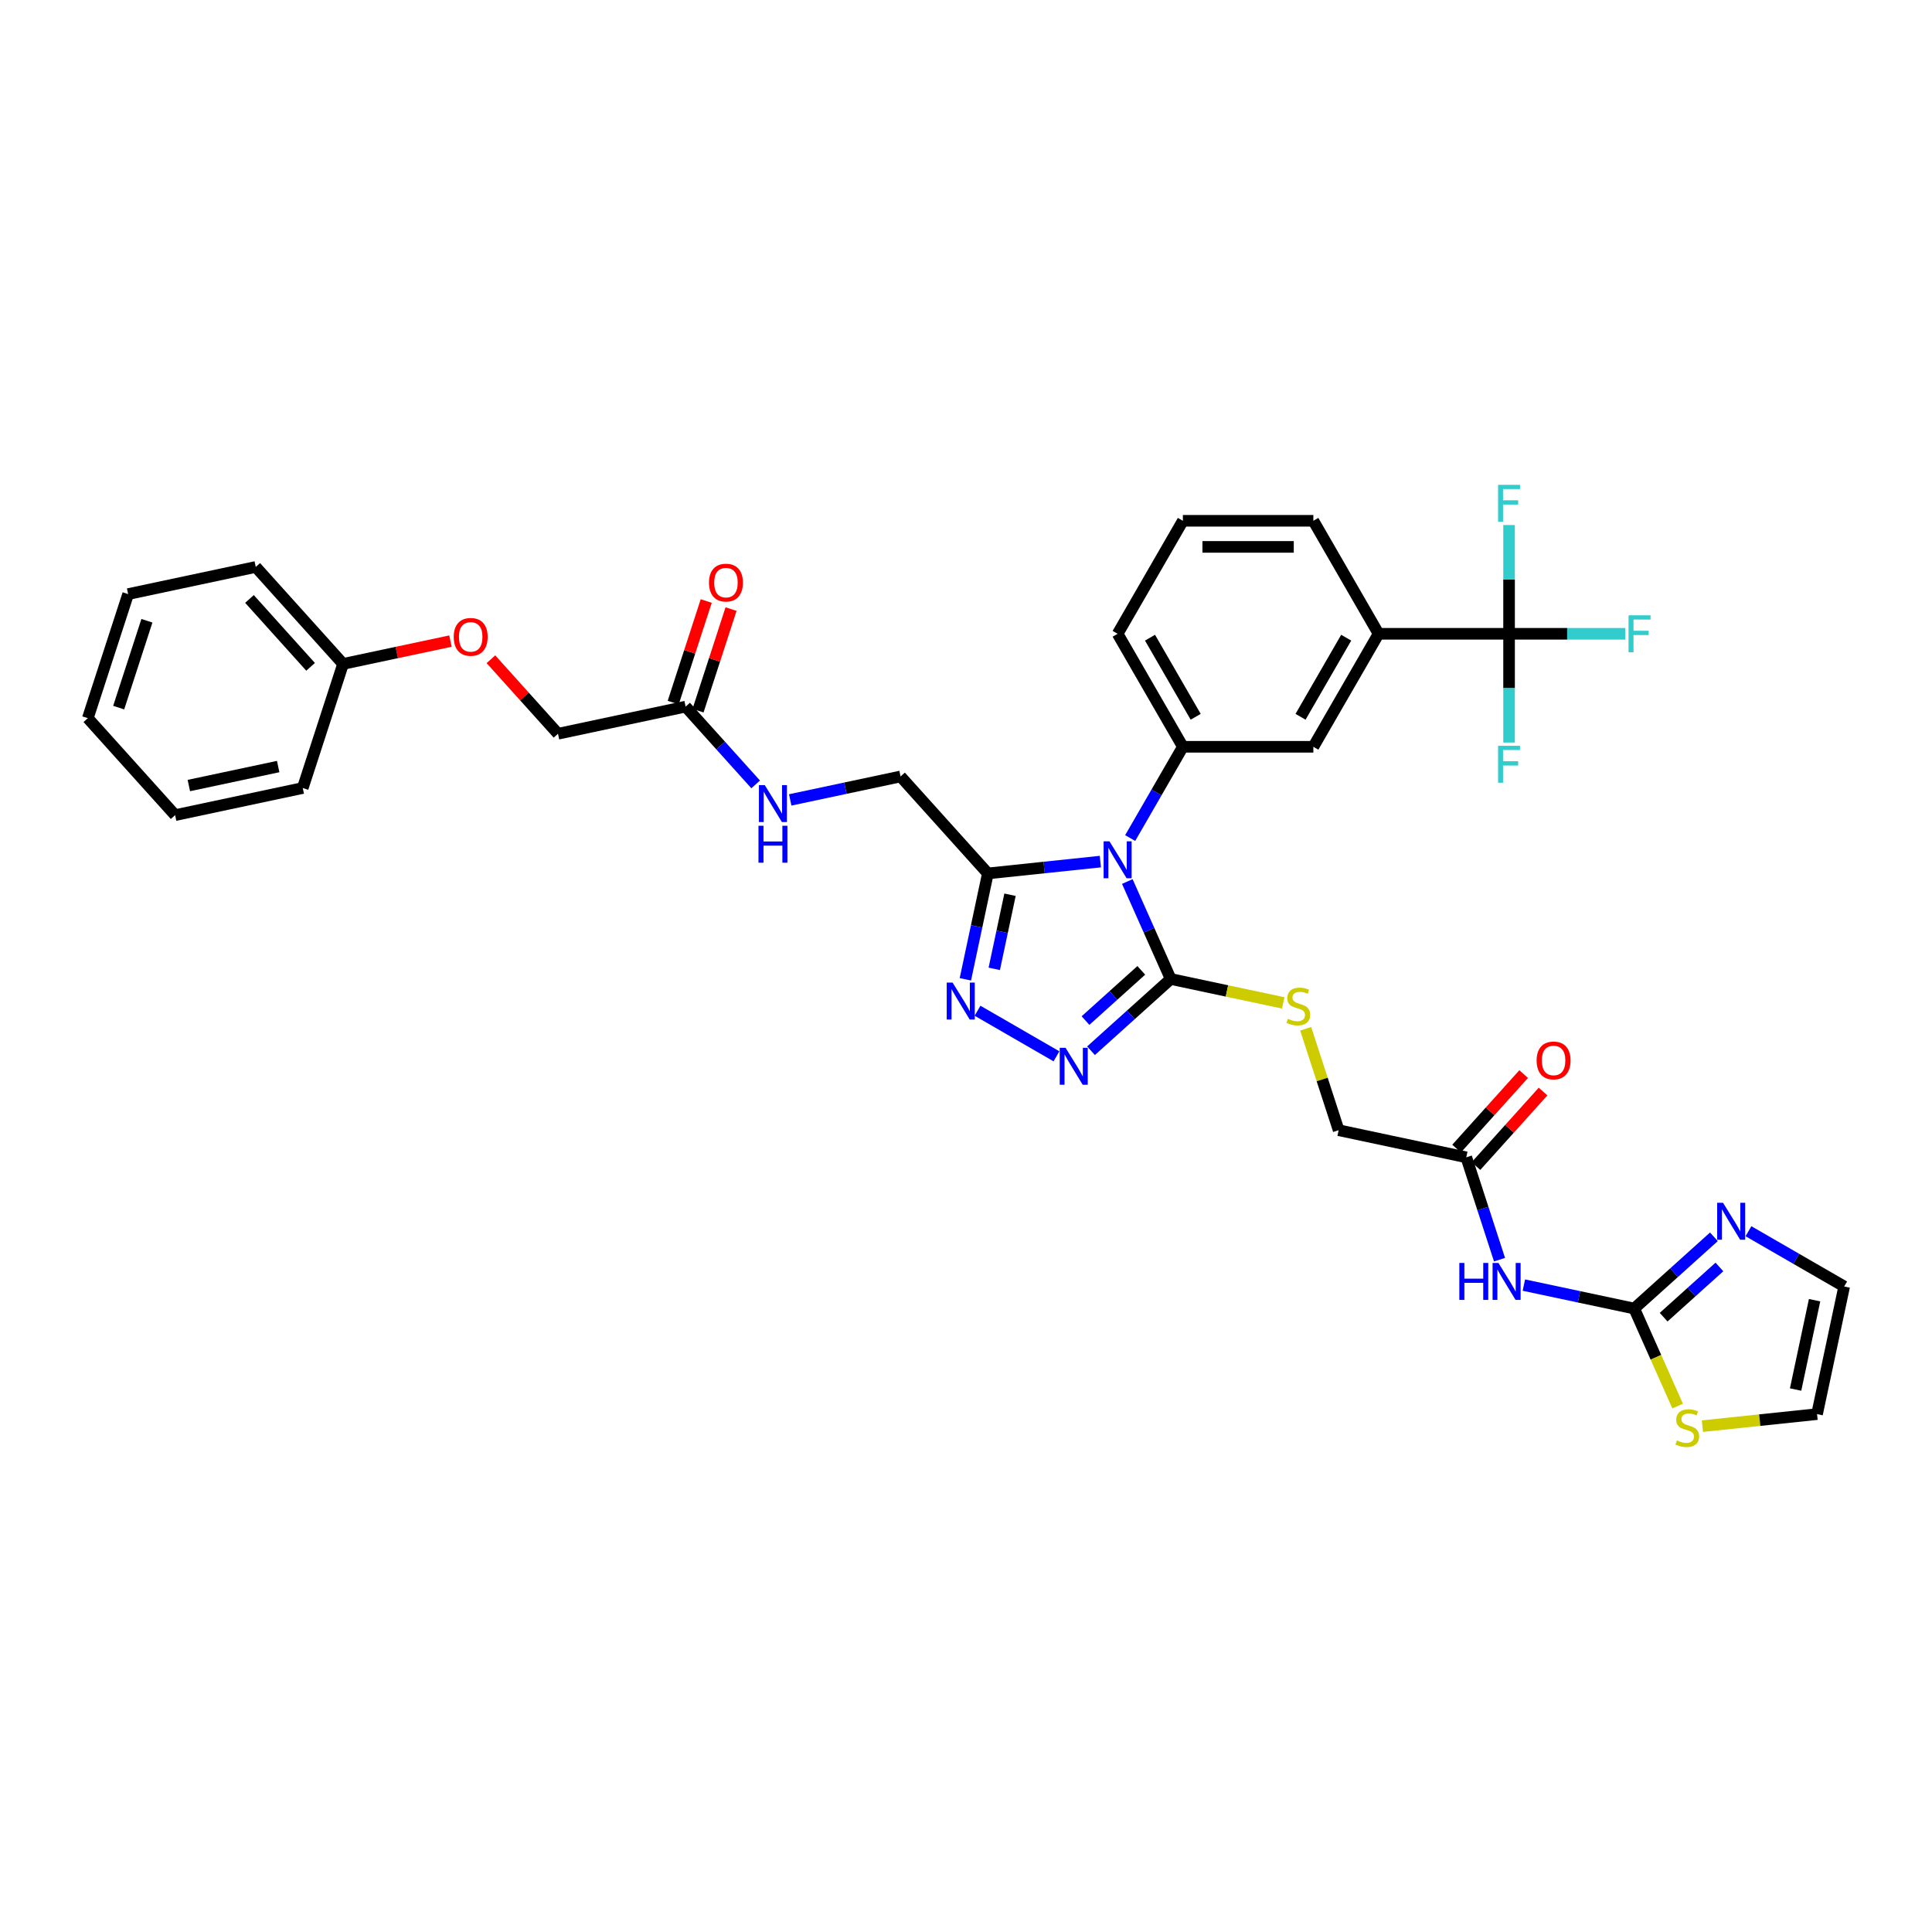 <?xml version='1.0' encoding='iso-8859-1'?>
<svg version='1.1' baseProfile='full'
              xmlns='http://www.w3.org/2000/svg'
                      xmlns:rdkit='http://www.rdkit.org/xml'
                      xmlns:xlink='http://www.w3.org/1999/xlink'
                  xml:space='preserve'
width='1000px' height='1000px' viewBox='0 0 1000 1000'>
<!-- END OF HEADER -->
<rect style='opacity:1.0;fill:#FFFFFF;stroke:none' width='1000' height='1000' x='0' y='0'> </rect>
<path class='bond-0' d='M 583.494,456.275 L 594.724,481.497' style='fill:none;fill-rule:evenodd;stroke:#0000FF;stroke-width:6px;stroke-linecap:butt;stroke-linejoin:miter;stroke-opacity:1' />
<path class='bond-0' d='M 594.724,481.497 L 605.954,506.72' style='fill:none;fill-rule:evenodd;stroke:#000000;stroke-width:6px;stroke-linecap:butt;stroke-linejoin:miter;stroke-opacity:1' />
<path class='bond-1' d='M 569.543,445.963 L 540.431,449.023' style='fill:none;fill-rule:evenodd;stroke:#0000FF;stroke-width:6px;stroke-linecap:butt;stroke-linejoin:miter;stroke-opacity:1' />
<path class='bond-1' d='M 540.431,449.023 L 511.32,452.083' style='fill:none;fill-rule:evenodd;stroke:#000000;stroke-width:6px;stroke-linecap:butt;stroke-linejoin:miter;stroke-opacity:1' />
<path class='bond-4' d='M 584.981,433.772 L 598.616,410.154' style='fill:none;fill-rule:evenodd;stroke:#0000FF;stroke-width:6px;stroke-linecap:butt;stroke-linejoin:miter;stroke-opacity:1' />
<path class='bond-4' d='M 598.616,410.154 L 612.252,386.537' style='fill:none;fill-rule:evenodd;stroke:#000000;stroke-width:6px;stroke-linecap:butt;stroke-linejoin:miter;stroke-opacity:1' />
<path class='bond-2' d='M 605.954,506.72 L 585.33,525.289' style='fill:none;fill-rule:evenodd;stroke:#000000;stroke-width:6px;stroke-linecap:butt;stroke-linejoin:miter;stroke-opacity:1' />
<path class='bond-2' d='M 585.33,525.289 L 564.707,543.858' style='fill:none;fill-rule:evenodd;stroke:#0000FF;stroke-width:6px;stroke-linecap:butt;stroke-linejoin:miter;stroke-opacity:1' />
<path class='bond-2' d='M 590.729,502.253 L 576.292,515.251' style='fill:none;fill-rule:evenodd;stroke:#000000;stroke-width:6px;stroke-linecap:butt;stroke-linejoin:miter;stroke-opacity:1' />
<path class='bond-2' d='M 576.292,515.251 L 561.856,528.25' style='fill:none;fill-rule:evenodd;stroke:#0000FF;stroke-width:6px;stroke-linecap:butt;stroke-linejoin:miter;stroke-opacity:1' />
<path class='bond-11' d='M 605.954,506.72 L 635.073,512.909' style='fill:none;fill-rule:evenodd;stroke:#000000;stroke-width:6px;stroke-linecap:butt;stroke-linejoin:miter;stroke-opacity:1' />
<path class='bond-11' d='M 635.073,512.909 L 664.192,519.099' style='fill:none;fill-rule:evenodd;stroke:#CCCC00;stroke-width:6px;stroke-linecap:butt;stroke-linejoin:miter;stroke-opacity:1' />
<path class='bond-3' d='M 511.32,452.083 L 505.495,479.487' style='fill:none;fill-rule:evenodd;stroke:#000000;stroke-width:6px;stroke-linecap:butt;stroke-linejoin:miter;stroke-opacity:1' />
<path class='bond-3' d='M 505.495,479.487 L 499.67,506.891' style='fill:none;fill-rule:evenodd;stroke:#0000FF;stroke-width:6px;stroke-linecap:butt;stroke-linejoin:miter;stroke-opacity:1' />
<path class='bond-3' d='M 522.784,463.112 L 518.707,482.295' style='fill:none;fill-rule:evenodd;stroke:#000000;stroke-width:6px;stroke-linecap:butt;stroke-linejoin:miter;stroke-opacity:1' />
<path class='bond-3' d='M 518.707,482.295 L 514.629,501.478' style='fill:none;fill-rule:evenodd;stroke:#0000FF;stroke-width:6px;stroke-linecap:butt;stroke-linejoin:miter;stroke-opacity:1' />
<path class='bond-15' d='M 511.32,452.083 L 466.13,401.895' style='fill:none;fill-rule:evenodd;stroke:#000000;stroke-width:6px;stroke-linecap:butt;stroke-linejoin:miter;stroke-opacity:1' />
<path class='bond-36' d='M 546.824,546.747 L 505.962,523.155' style='fill:none;fill-rule:evenodd;stroke:#0000FF;stroke-width:6px;stroke-linecap:butt;stroke-linejoin:miter;stroke-opacity:1' />
<path class='bond-10' d='M 612.252,386.537 L 679.787,386.537' style='fill:none;fill-rule:evenodd;stroke:#000000;stroke-width:6px;stroke-linecap:butt;stroke-linejoin:miter;stroke-opacity:1' />
<path class='bond-27' d='M 612.252,386.537 L 578.485,328.05' style='fill:none;fill-rule:evenodd;stroke:#000000;stroke-width:6px;stroke-linecap:butt;stroke-linejoin:miter;stroke-opacity:1' />
<path class='bond-27' d='M 618.884,371.01 L 595.247,330.069' style='fill:none;fill-rule:evenodd;stroke:#000000;stroke-width:6px;stroke-linecap:butt;stroke-linejoin:miter;stroke-opacity:1' />
<path class='bond-5' d='M 845.87,677.303 L 817.311,671.233' style='fill:none;fill-rule:evenodd;stroke:#000000;stroke-width:6px;stroke-linecap:butt;stroke-linejoin:miter;stroke-opacity:1' />
<path class='bond-5' d='M 817.311,671.233 L 788.753,665.162' style='fill:none;fill-rule:evenodd;stroke:#0000FF;stroke-width:6px;stroke-linecap:butt;stroke-linejoin:miter;stroke-opacity:1' />
<path class='bond-8' d='M 845.87,677.303 L 866.493,658.734' style='fill:none;fill-rule:evenodd;stroke:#000000;stroke-width:6px;stroke-linecap:butt;stroke-linejoin:miter;stroke-opacity:1' />
<path class='bond-8' d='M 866.493,658.734 L 887.117,640.164' style='fill:none;fill-rule:evenodd;stroke:#0000FF;stroke-width:6px;stroke-linecap:butt;stroke-linejoin:miter;stroke-opacity:1' />
<path class='bond-8' d='M 861.095,681.77 L 875.531,668.771' style='fill:none;fill-rule:evenodd;stroke:#000000;stroke-width:6px;stroke-linecap:butt;stroke-linejoin:miter;stroke-opacity:1' />
<path class='bond-8' d='M 875.531,668.771 L 889.968,655.773' style='fill:none;fill-rule:evenodd;stroke:#0000FF;stroke-width:6px;stroke-linecap:butt;stroke-linejoin:miter;stroke-opacity:1' />
<path class='bond-12' d='M 845.87,677.303 L 857.106,702.539' style='fill:none;fill-rule:evenodd;stroke:#000000;stroke-width:6px;stroke-linecap:butt;stroke-linejoin:miter;stroke-opacity:1' />
<path class='bond-12' d='M 857.106,702.539 L 868.342,727.775' style='fill:none;fill-rule:evenodd;stroke:#CCCC00;stroke-width:6px;stroke-linecap:butt;stroke-linejoin:miter;stroke-opacity:1' />
<path class='bond-6' d='M 781.09,328.05 L 713.555,328.05' style='fill:none;fill-rule:evenodd;stroke:#000000;stroke-width:6px;stroke-linecap:butt;stroke-linejoin:miter;stroke-opacity:1' />
<path class='bond-21' d='M 781.09,328.05 L 811.17,328.05' style='fill:none;fill-rule:evenodd;stroke:#000000;stroke-width:6px;stroke-linecap:butt;stroke-linejoin:miter;stroke-opacity:1' />
<path class='bond-21' d='M 811.17,328.05 L 841.25,328.05' style='fill:none;fill-rule:evenodd;stroke:#33CCCC;stroke-width:6px;stroke-linecap:butt;stroke-linejoin:miter;stroke-opacity:1' />
<path class='bond-22' d='M 781.09,328.05 L 781.09,356.191' style='fill:none;fill-rule:evenodd;stroke:#000000;stroke-width:6px;stroke-linecap:butt;stroke-linejoin:miter;stroke-opacity:1' />
<path class='bond-22' d='M 781.09,356.191 L 781.09,384.333' style='fill:none;fill-rule:evenodd;stroke:#33CCCC;stroke-width:6px;stroke-linecap:butt;stroke-linejoin:miter;stroke-opacity:1' />
<path class='bond-23' d='M 781.09,328.05 L 781.09,299.908' style='fill:none;fill-rule:evenodd;stroke:#000000;stroke-width:6px;stroke-linecap:butt;stroke-linejoin:miter;stroke-opacity:1' />
<path class='bond-23' d='M 781.09,299.908 L 781.09,271.766' style='fill:none;fill-rule:evenodd;stroke:#33CCCC;stroke-width:6px;stroke-linecap:butt;stroke-linejoin:miter;stroke-opacity:1' />
<path class='bond-7' d='M 776.155,652.01 L 767.548,625.521' style='fill:none;fill-rule:evenodd;stroke:#0000FF;stroke-width:6px;stroke-linecap:butt;stroke-linejoin:miter;stroke-opacity:1' />
<path class='bond-7' d='M 767.548,625.521 L 758.942,599.032' style='fill:none;fill-rule:evenodd;stroke:#000000;stroke-width:6px;stroke-linecap:butt;stroke-linejoin:miter;stroke-opacity:1' />
<path class='bond-17' d='M 905,637.276 L 929.773,651.578' style='fill:none;fill-rule:evenodd;stroke:#0000FF;stroke-width:6px;stroke-linecap:butt;stroke-linejoin:miter;stroke-opacity:1' />
<path class='bond-17' d='M 929.773,651.578 L 954.545,665.881' style='fill:none;fill-rule:evenodd;stroke:#000000;stroke-width:6px;stroke-linecap:butt;stroke-linejoin:miter;stroke-opacity:1' />
<path class='bond-9' d='M 713.555,328.05 L 679.787,386.537' style='fill:none;fill-rule:evenodd;stroke:#000000;stroke-width:6px;stroke-linecap:butt;stroke-linejoin:miter;stroke-opacity:1' />
<path class='bond-9' d='M 696.792,330.069 L 673.155,371.01' style='fill:none;fill-rule:evenodd;stroke:#000000;stroke-width:6px;stroke-linecap:butt;stroke-linejoin:miter;stroke-opacity:1' />
<path class='bond-37' d='M 713.555,328.05 L 679.787,269.562' style='fill:none;fill-rule:evenodd;stroke:#000000;stroke-width:6px;stroke-linecap:butt;stroke-linejoin:miter;stroke-opacity:1' />
<path class='bond-24' d='M 675.827,532.499 L 684.354,558.745' style='fill:none;fill-rule:evenodd;stroke:#CCCC00;stroke-width:6px;stroke-linecap:butt;stroke-linejoin:miter;stroke-opacity:1' />
<path class='bond-24' d='M 684.354,558.745 L 692.882,584.991' style='fill:none;fill-rule:evenodd;stroke:#000000;stroke-width:6px;stroke-linecap:butt;stroke-linejoin:miter;stroke-opacity:1' />
<path class='bond-18' d='M 881.16,738.177 L 910.832,735.059' style='fill:none;fill-rule:evenodd;stroke:#CCCC00;stroke-width:6px;stroke-linecap:butt;stroke-linejoin:miter;stroke-opacity:1' />
<path class='bond-18' d='M 910.832,735.059 L 940.504,731.94' style='fill:none;fill-rule:evenodd;stroke:#000000;stroke-width:6px;stroke-linecap:butt;stroke-linejoin:miter;stroke-opacity:1' />
<path class='bond-13' d='M 758.942,599.032 L 692.882,584.991' style='fill:none;fill-rule:evenodd;stroke:#000000;stroke-width:6px;stroke-linecap:butt;stroke-linejoin:miter;stroke-opacity:1' />
<path class='bond-19' d='M 763.96,603.551 L 781.321,584.27' style='fill:none;fill-rule:evenodd;stroke:#000000;stroke-width:6px;stroke-linecap:butt;stroke-linejoin:miter;stroke-opacity:1' />
<path class='bond-19' d='M 781.321,584.27 L 798.682,564.989' style='fill:none;fill-rule:evenodd;stroke:#FF0000;stroke-width:6px;stroke-linecap:butt;stroke-linejoin:miter;stroke-opacity:1' />
<path class='bond-19' d='M 753.923,594.513 L 771.284,575.232' style='fill:none;fill-rule:evenodd;stroke:#000000;stroke-width:6px;stroke-linecap:butt;stroke-linejoin:miter;stroke-opacity:1' />
<path class='bond-19' d='M 771.284,575.232 L 788.644,555.951' style='fill:none;fill-rule:evenodd;stroke:#FF0000;stroke-width:6px;stroke-linecap:butt;stroke-linejoin:miter;stroke-opacity:1' />
<path class='bond-14' d='M 354.881,365.748 L 373.005,385.876' style='fill:none;fill-rule:evenodd;stroke:#000000;stroke-width:6px;stroke-linecap:butt;stroke-linejoin:miter;stroke-opacity:1' />
<path class='bond-14' d='M 373.005,385.876 L 391.129,406.005' style='fill:none;fill-rule:evenodd;stroke:#0000FF;stroke-width:6px;stroke-linecap:butt;stroke-linejoin:miter;stroke-opacity:1' />
<path class='bond-20' d='M 361.304,367.835 L 369.845,341.548' style='fill:none;fill-rule:evenodd;stroke:#000000;stroke-width:6px;stroke-linecap:butt;stroke-linejoin:miter;stroke-opacity:1' />
<path class='bond-20' d='M 369.845,341.548 L 378.386,315.262' style='fill:none;fill-rule:evenodd;stroke:#FF0000;stroke-width:6px;stroke-linecap:butt;stroke-linejoin:miter;stroke-opacity:1' />
<path class='bond-20' d='M 348.458,363.661 L 356.999,337.374' style='fill:none;fill-rule:evenodd;stroke:#000000;stroke-width:6px;stroke-linecap:butt;stroke-linejoin:miter;stroke-opacity:1' />
<path class='bond-20' d='M 356.999,337.374 L 365.54,311.088' style='fill:none;fill-rule:evenodd;stroke:#FF0000;stroke-width:6px;stroke-linecap:butt;stroke-linejoin:miter;stroke-opacity:1' />
<path class='bond-26' d='M 354.881,365.748 L 288.822,379.789' style='fill:none;fill-rule:evenodd;stroke:#000000;stroke-width:6px;stroke-linecap:butt;stroke-linejoin:miter;stroke-opacity:1' />
<path class='bond-16' d='M 466.13,401.895 L 437.571,407.965' style='fill:none;fill-rule:evenodd;stroke:#000000;stroke-width:6px;stroke-linecap:butt;stroke-linejoin:miter;stroke-opacity:1' />
<path class='bond-16' d='M 437.571,407.965 L 409.012,414.035' style='fill:none;fill-rule:evenodd;stroke:#0000FF;stroke-width:6px;stroke-linecap:butt;stroke-linejoin:miter;stroke-opacity:1' />
<path class='bond-38' d='M 954.545,665.881 L 940.504,731.94' style='fill:none;fill-rule:evenodd;stroke:#000000;stroke-width:6px;stroke-linecap:butt;stroke-linejoin:miter;stroke-opacity:1' />
<path class='bond-38' d='M 939.227,672.981 L 929.398,719.223' style='fill:none;fill-rule:evenodd;stroke:#000000;stroke-width:6px;stroke-linecap:butt;stroke-linejoin:miter;stroke-opacity:1' />
<path class='bond-25' d='M 254.1,341.226 L 271.461,360.508' style='fill:none;fill-rule:evenodd;stroke:#FF0000;stroke-width:6px;stroke-linecap:butt;stroke-linejoin:miter;stroke-opacity:1' />
<path class='bond-25' d='M 271.461,360.508 L 288.822,379.789' style='fill:none;fill-rule:evenodd;stroke:#000000;stroke-width:6px;stroke-linecap:butt;stroke-linejoin:miter;stroke-opacity:1' />
<path class='bond-28' d='M 233.164,331.826 L 205.369,337.734' style='fill:none;fill-rule:evenodd;stroke:#FF0000;stroke-width:6px;stroke-linecap:butt;stroke-linejoin:miter;stroke-opacity:1' />
<path class='bond-28' d='M 205.369,337.734 L 177.573,343.642' style='fill:none;fill-rule:evenodd;stroke:#000000;stroke-width:6px;stroke-linecap:butt;stroke-linejoin:miter;stroke-opacity:1' />
<path class='bond-30' d='M 578.485,328.05 L 612.252,269.562' style='fill:none;fill-rule:evenodd;stroke:#000000;stroke-width:6px;stroke-linecap:butt;stroke-linejoin:miter;stroke-opacity:1' />
<path class='bond-31' d='M 177.573,343.642 L 132.383,293.454' style='fill:none;fill-rule:evenodd;stroke:#000000;stroke-width:6px;stroke-linecap:butt;stroke-linejoin:miter;stroke-opacity:1' />
<path class='bond-31' d='M 160.757,345.152 L 129.124,310.02' style='fill:none;fill-rule:evenodd;stroke:#000000;stroke-width:6px;stroke-linecap:butt;stroke-linejoin:miter;stroke-opacity:1' />
<path class='bond-32' d='M 177.573,343.642 L 156.703,407.872' style='fill:none;fill-rule:evenodd;stroke:#000000;stroke-width:6px;stroke-linecap:butt;stroke-linejoin:miter;stroke-opacity:1' />
<path class='bond-29' d='M 679.787,269.562 L 612.252,269.562' style='fill:none;fill-rule:evenodd;stroke:#000000;stroke-width:6px;stroke-linecap:butt;stroke-linejoin:miter;stroke-opacity:1' />
<path class='bond-29' d='M 669.657,283.069 L 622.382,283.069' style='fill:none;fill-rule:evenodd;stroke:#000000;stroke-width:6px;stroke-linecap:butt;stroke-linejoin:miter;stroke-opacity:1' />
<path class='bond-33' d='M 132.383,293.454 L 66.324,307.495' style='fill:none;fill-rule:evenodd;stroke:#000000;stroke-width:6px;stroke-linecap:butt;stroke-linejoin:miter;stroke-opacity:1' />
<path class='bond-34' d='M 156.703,407.872 L 90.644,421.913' style='fill:none;fill-rule:evenodd;stroke:#000000;stroke-width:6px;stroke-linecap:butt;stroke-linejoin:miter;stroke-opacity:1' />
<path class='bond-34' d='M 143.986,396.766 L 97.745,406.595' style='fill:none;fill-rule:evenodd;stroke:#000000;stroke-width:6px;stroke-linecap:butt;stroke-linejoin:miter;stroke-opacity:1' />
<path class='bond-39' d='M 66.324,307.495 L 45.455,371.725' style='fill:none;fill-rule:evenodd;stroke:#000000;stroke-width:6px;stroke-linecap:butt;stroke-linejoin:miter;stroke-opacity:1' />
<path class='bond-39' d='M 76.04,321.303 L 61.431,366.264' style='fill:none;fill-rule:evenodd;stroke:#000000;stroke-width:6px;stroke-linecap:butt;stroke-linejoin:miter;stroke-opacity:1' />
<path class='bond-35' d='M 90.644,421.913 L 45.455,371.725' style='fill:none;fill-rule:evenodd;stroke:#000000;stroke-width:6px;stroke-linecap:butt;stroke-linejoin:miter;stroke-opacity:1' />
<path  class='atom-0' d='M 574.257 435.461
L 580.524 445.591
Q 581.146 446.59, 582.145 448.4
Q 583.145 450.21, 583.199 450.318
L 583.199 435.461
L 585.738 435.461
L 585.738 454.586
L 583.118 454.586
L 576.391 443.511
Q 575.608 442.214, 574.77 440.728
Q 573.96 439.243, 573.717 438.783
L 573.717 454.586
L 571.231 454.586
L 571.231 435.461
L 574.257 435.461
' fill='#0000FF'/>
<path  class='atom-3' d='M 551.538 542.347
L 557.805 552.477
Q 558.426 553.476, 559.426 555.286
Q 560.425 557.096, 560.479 557.204
L 560.479 542.347
L 563.019 542.347
L 563.019 561.473
L 560.398 561.473
L 553.672 550.397
Q 552.888 549.1, 552.051 547.614
Q 551.241 546.129, 550.997 545.669
L 550.997 561.473
L 548.512 561.473
L 548.512 542.347
L 551.538 542.347
' fill='#0000FF'/>
<path  class='atom-4' d='M 493.051 508.579
L 499.318 518.709
Q 499.939 519.709, 500.939 521.519
Q 501.938 523.329, 501.992 523.437
L 501.992 508.579
L 504.532 508.579
L 504.532 527.705
L 501.911 527.705
L 495.185 516.629
Q 494.401 515.333, 493.564 513.847
Q 492.754 512.361, 492.51 511.902
L 492.51 527.705
L 490.025 527.705
L 490.025 508.579
L 493.051 508.579
' fill='#0000FF'/>
<path  class='atom-8' d='M 755.35 653.699
L 757.943 653.699
L 757.943 661.83
L 767.722 661.83
L 767.722 653.699
L 770.316 653.699
L 770.316 672.825
L 767.722 672.825
L 767.722 663.991
L 757.943 663.991
L 757.943 672.825
L 755.35 672.825
L 755.35 653.699
' fill='#0000FF'/>
<path  class='atom-8' d='M 775.583 653.699
L 781.851 663.829
Q 782.472 664.828, 783.471 666.638
Q 784.471 668.448, 784.525 668.556
L 784.525 653.699
L 787.064 653.699
L 787.064 672.825
L 784.444 672.825
L 777.717 661.749
Q 776.934 660.452, 776.097 658.966
Q 775.286 657.481, 775.043 657.021
L 775.043 672.825
L 772.558 672.825
L 772.558 653.699
L 775.583 653.699
' fill='#0000FF'/>
<path  class='atom-9' d='M 891.831 622.55
L 898.098 632.681
Q 898.719 633.68, 899.719 635.49
Q 900.718 637.3, 900.772 637.408
L 900.772 622.55
L 903.312 622.55
L 903.312 641.676
L 900.691 641.676
L 893.965 630.6
Q 893.181 629.304, 892.344 627.818
Q 891.534 626.332, 891.29 625.873
L 891.29 641.676
L 888.805 641.676
L 888.805 622.55
L 891.831 622.55
' fill='#0000FF'/>
<path  class='atom-12' d='M 666.61 527.326
Q 666.826 527.407, 667.718 527.785
Q 668.609 528.163, 669.582 528.406
Q 670.581 528.622, 671.554 528.622
Q 673.364 528.622, 674.417 527.758
Q 675.471 526.866, 675.471 525.327
Q 675.471 524.273, 674.93 523.625
Q 674.417 522.976, 673.607 522.625
Q 672.796 522.274, 671.446 521.869
Q 669.744 521.355, 668.717 520.869
Q 667.718 520.383, 666.988 519.356
Q 666.286 518.33, 666.286 516.601
Q 666.286 514.197, 667.907 512.711
Q 669.555 511.225, 672.796 511.225
Q 675.011 511.225, 677.524 512.279
L 676.902 514.359
Q 674.606 513.413, 672.877 513.413
Q 671.013 513.413, 669.987 514.197
Q 668.96 514.953, 668.987 516.277
Q 668.987 517.303, 669.501 517.925
Q 670.041 518.546, 670.797 518.897
Q 671.581 519.248, 672.877 519.654
Q 674.606 520.194, 675.633 520.734
Q 676.659 521.274, 677.389 522.382
Q 678.145 523.463, 678.145 525.327
Q 678.145 527.974, 676.362 529.406
Q 674.606 530.81, 671.662 530.81
Q 669.96 530.81, 668.663 530.432
Q 667.393 530.081, 665.881 529.46
L 666.61 527.326
' fill='#CCCC00'/>
<path  class='atom-13' d='M 867.936 745.564
Q 868.152 745.645, 869.044 746.023
Q 869.935 746.401, 870.908 746.644
Q 871.907 746.86, 872.88 746.86
Q 874.69 746.86, 875.743 745.996
Q 876.797 745.104, 876.797 743.565
Q 876.797 742.511, 876.257 741.863
Q 875.743 741.214, 874.933 740.863
Q 874.123 740.512, 872.772 740.107
Q 871.07 739.594, 870.043 739.107
Q 869.044 738.621, 868.315 737.595
Q 867.612 736.568, 867.612 734.839
Q 867.612 732.435, 869.233 730.949
Q 870.881 729.463, 874.123 729.463
Q 876.338 729.463, 878.85 730.517
L 878.229 732.597
Q 875.932 731.651, 874.204 731.651
Q 872.34 731.651, 871.313 732.435
Q 870.287 733.191, 870.314 734.515
Q 870.314 735.541, 870.827 736.163
Q 871.367 736.784, 872.123 737.135
Q 872.907 737.486, 874.204 737.892
Q 875.932 738.432, 876.959 738.972
Q 877.986 739.513, 878.715 740.62
Q 879.471 741.701, 879.471 743.565
Q 879.471 746.212, 877.688 747.644
Q 875.932 749.048, 872.988 749.048
Q 871.286 749.048, 869.989 748.67
Q 868.72 748.319, 867.207 747.698
L 867.936 745.564
' fill='#CCCC00'/>
<path  class='atom-17' d='M 395.843 406.373
L 402.11 416.503
Q 402.732 417.503, 403.731 419.313
Q 404.731 421.123, 404.785 421.231
L 404.785 406.373
L 407.324 406.373
L 407.324 425.499
L 404.704 425.499
L 397.977 414.423
Q 397.194 413.126, 396.356 411.641
Q 395.546 410.155, 395.303 409.696
L 395.303 425.499
L 392.818 425.499
L 392.818 406.373
L 395.843 406.373
' fill='#0000FF'/>
<path  class='atom-17' d='M 392.588 427.411
L 395.181 427.411
L 395.181 435.543
L 404.96 435.543
L 404.96 427.411
L 407.554 427.411
L 407.554 446.537
L 404.96 446.537
L 404.96 437.704
L 395.181 437.704
L 395.181 446.537
L 392.588 446.537
L 392.588 427.411
' fill='#0000FF'/>
<path  class='atom-20' d='M 795.352 548.898
Q 795.352 544.305, 797.621 541.739
Q 799.89 539.173, 804.131 539.173
Q 808.372 539.173, 810.642 541.739
Q 812.911 544.305, 812.911 548.898
Q 812.911 553.544, 810.615 556.192
Q 808.318 558.812, 804.131 558.812
Q 799.917 558.812, 797.621 556.192
Q 795.352 553.571, 795.352 548.898
M 804.131 556.651
Q 807.049 556.651, 808.616 554.706
Q 810.209 552.734, 810.209 548.898
Q 810.209 545.143, 808.616 543.252
Q 807.049 541.334, 804.131 541.334
Q 801.214 541.334, 799.62 543.225
Q 798.053 545.116, 798.053 548.898
Q 798.053 552.761, 799.62 554.706
Q 801.214 556.651, 804.131 556.651
' fill='#FF0000'/>
<path  class='atom-21' d='M 366.971 301.572
Q 366.971 296.98, 369.24 294.413
Q 371.509 291.847, 375.75 291.847
Q 379.992 291.847, 382.261 294.413
Q 384.53 296.98, 384.53 301.572
Q 384.53 306.218, 382.234 308.866
Q 379.938 311.486, 375.75 311.486
Q 371.536 311.486, 369.24 308.866
Q 366.971 306.245, 366.971 301.572
M 375.75 309.325
Q 378.668 309.325, 380.235 307.38
Q 381.829 305.408, 381.829 301.572
Q 381.829 297.817, 380.235 295.926
Q 378.668 294.008, 375.75 294.008
Q 372.833 294.008, 371.239 295.899
Q 369.672 297.79, 369.672 301.572
Q 369.672 305.435, 371.239 307.38
Q 372.833 309.325, 375.75 309.325
' fill='#FF0000'/>
<path  class='atom-22' d='M 842.938 318.487
L 854.311 318.487
L 854.311 320.675
L 845.505 320.675
L 845.505 326.483
L 853.339 326.483
L 853.339 328.698
L 845.505 328.698
L 845.505 337.612
L 842.938 337.612
L 842.938 318.487
' fill='#33CCCC'/>
<path  class='atom-23' d='M 775.403 386.022
L 786.776 386.022
L 786.776 388.21
L 777.97 388.21
L 777.97 394.018
L 785.804 394.018
L 785.804 396.233
L 777.97 396.233
L 777.97 405.147
L 775.403 405.147
L 775.403 386.022
' fill='#33CCCC'/>
<path  class='atom-24' d='M 775.403 250.952
L 786.776 250.952
L 786.776 253.14
L 777.97 253.14
L 777.97 258.948
L 785.804 258.948
L 785.804 261.163
L 777.97 261.163
L 777.97 270.077
L 775.403 270.077
L 775.403 250.952
' fill='#33CCCC'/>
<path  class='atom-26' d='M 234.853 329.655
Q 234.853 325.062, 237.122 322.496
Q 239.391 319.93, 243.632 319.93
Q 247.873 319.93, 250.142 322.496
Q 252.412 325.062, 252.412 329.655
Q 252.412 334.301, 250.115 336.948
Q 247.819 339.569, 243.632 339.569
Q 239.418 339.569, 237.122 336.948
Q 234.853 334.328, 234.853 329.655
M 243.632 337.408
Q 246.55 337.408, 248.116 335.463
Q 249.71 333.491, 249.71 329.655
Q 249.71 325.9, 248.116 324.009
Q 246.55 322.091, 243.632 322.091
Q 240.715 322.091, 239.121 323.982
Q 237.554 325.873, 237.554 329.655
Q 237.554 333.518, 239.121 335.463
Q 240.715 337.408, 243.632 337.408
' fill='#FF0000'/>
</svg>
